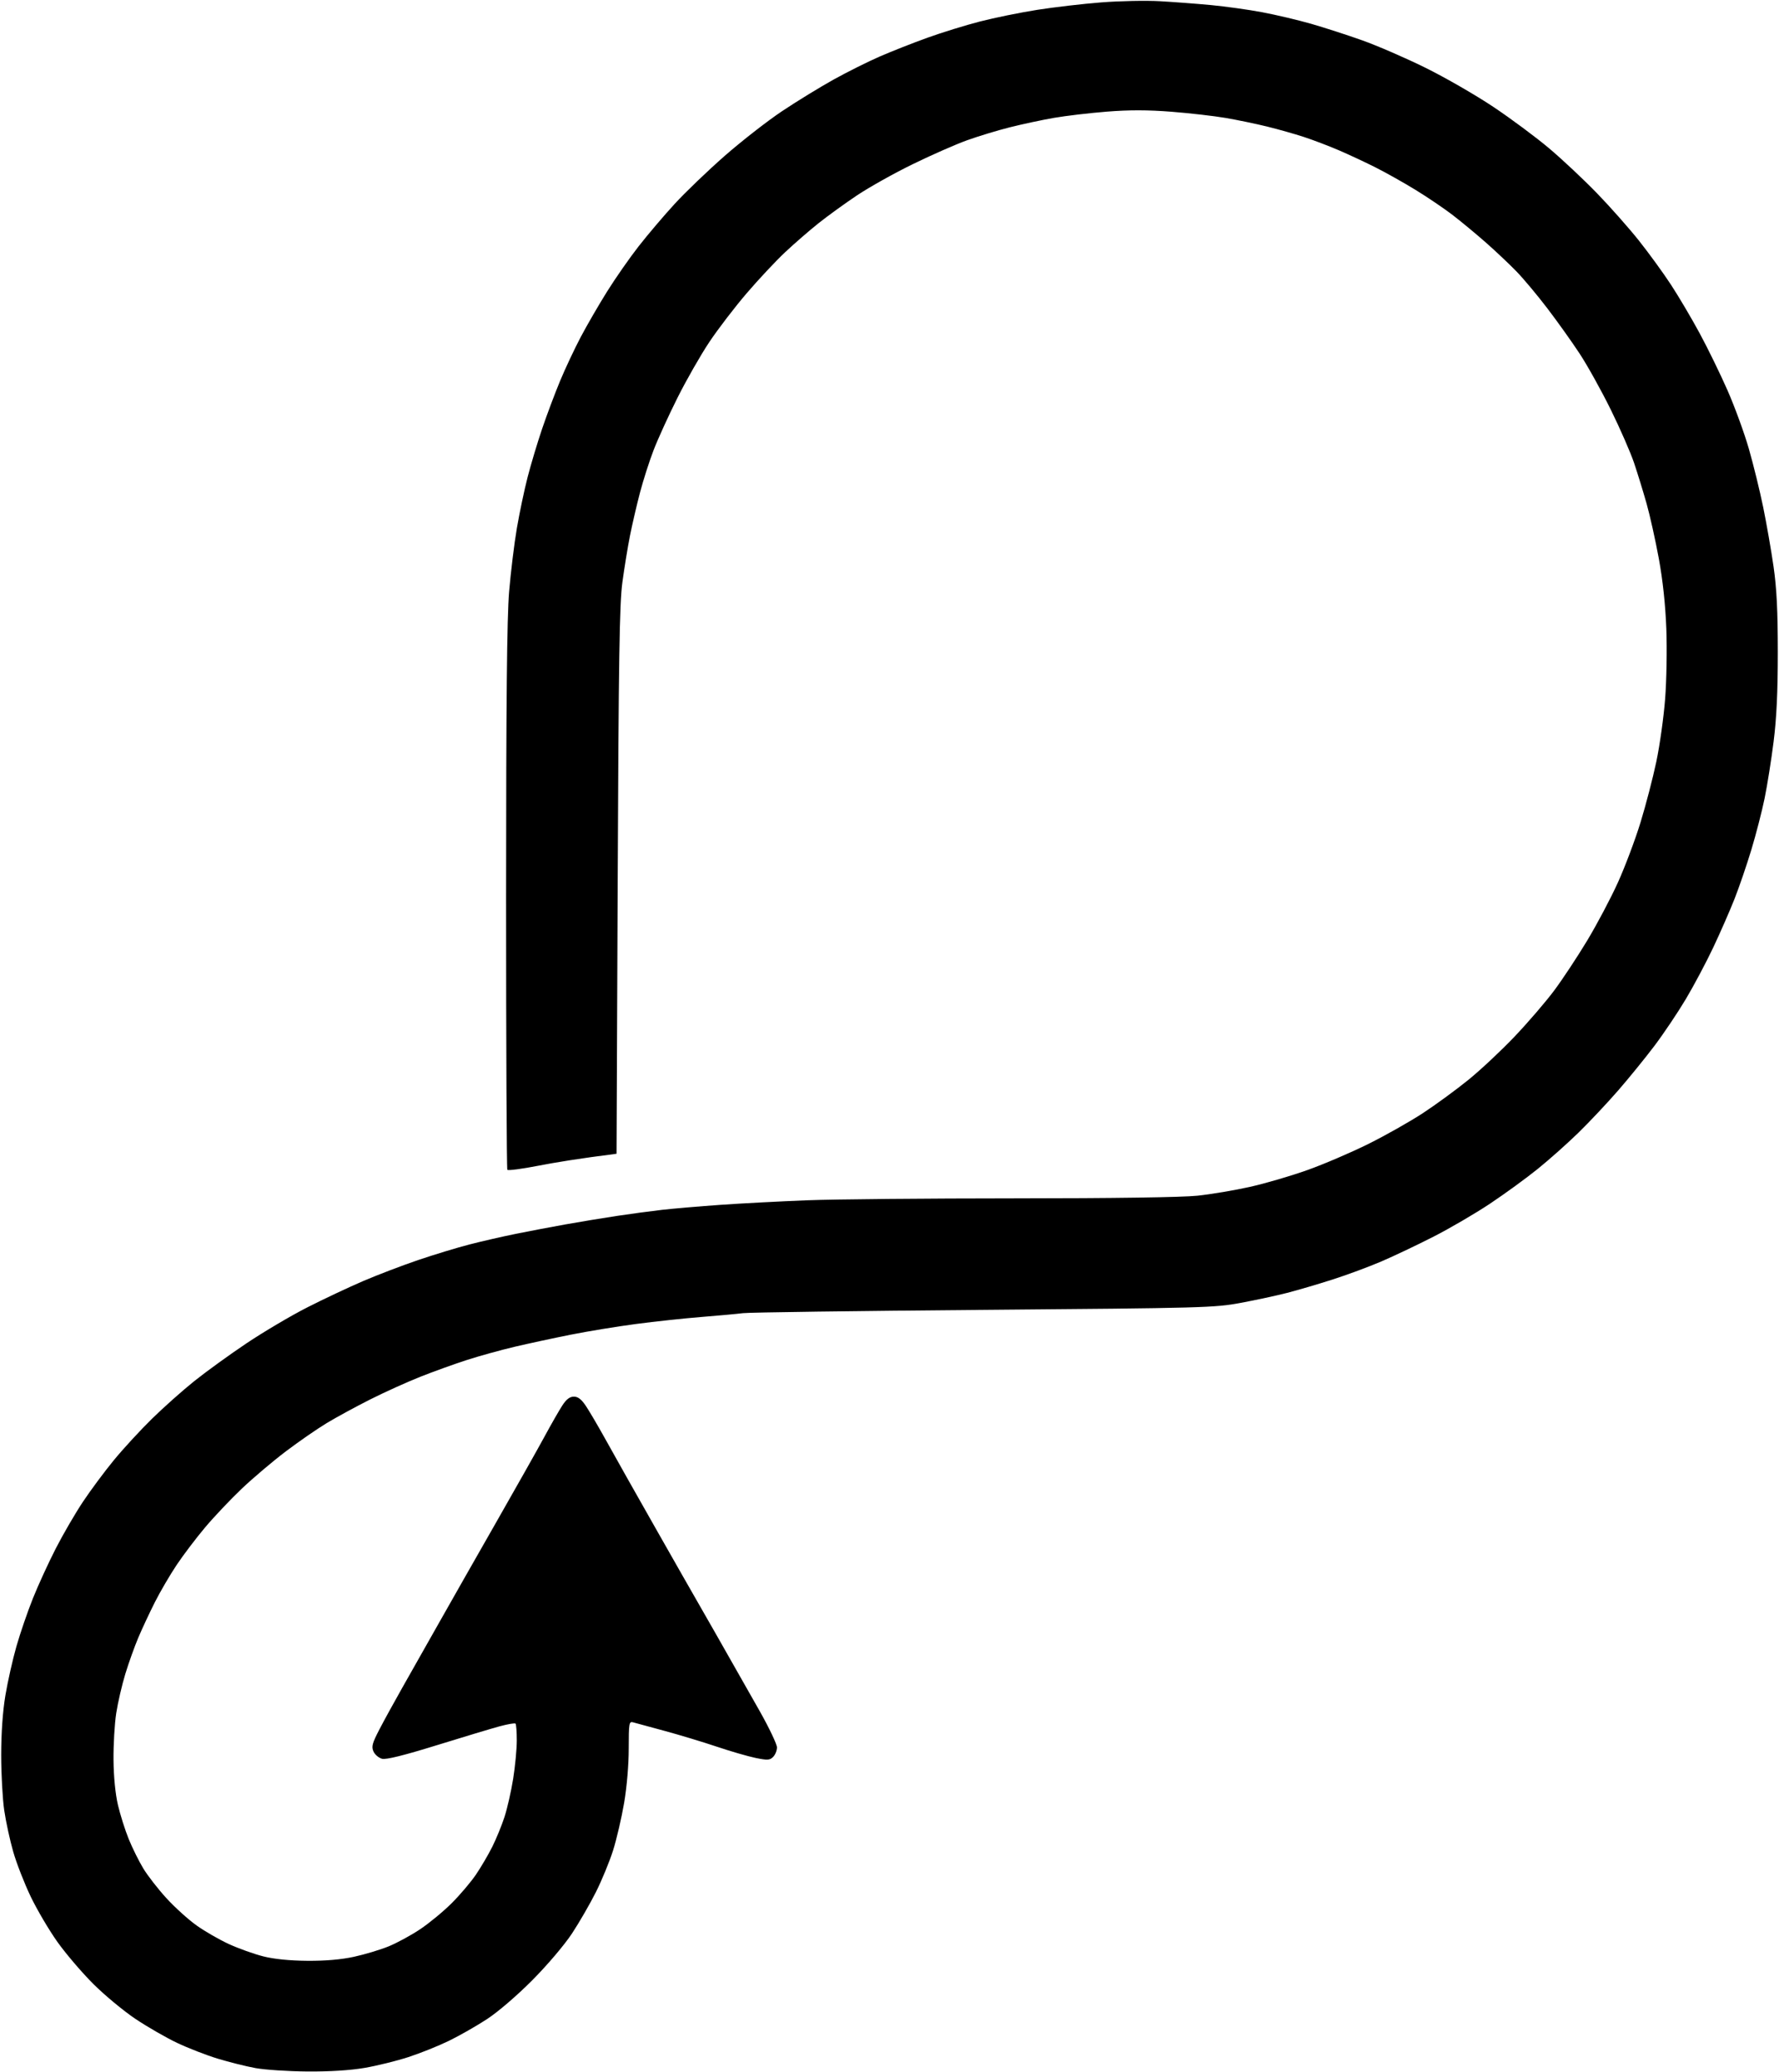 <svg xmlns="http://www.w3.org/2000/svg" version="1.1" xmlns:xlink="http://www.w3.org/1999/xlink" width="747" height="870"><svg xmlns="http://www.w3.org/2000/svg" version="1.1" xmlns:xlink="http://www.w3.org/1999/xlink" width="747" height="870"><svg width="747" height="870" viewBox="0 0 747 870" xmlns="http://www.w3.org/2000/svg">
    <path fill="#000" fill-rule="evenodd" stroke="none" d="M 258.889 484.5 C 243.204 486.489 233.007 488.17 226.11 489.518 C 219.213 490.867 213.33 491.64 213.035 491.235 C 212.741 490.831 212.504 439.425 212.509 377 C 212.516 294.633 212.863 259.385 213.774 248.5 C 214.465 240.25 215.932 228.228 217.035 221.784 C 218.137 215.34 220.176 205.665 221.566 200.284 C 222.955 194.903 225.696 185.775 227.656 180 C 229.616 174.225 232.995 165.225 235.165 160 C 237.335 154.775 241.249 146.45 243.862 141.5 C 246.475 136.55 251.469 127.936 254.959 122.357 C 258.449 116.779 264.394 108.259 268.171 103.424 C 271.947 98.589 278.723 90.61 283.227 85.692 C 287.732 80.774 297.212 71.673 304.294 65.468 C 311.376 59.262 322.195 50.826 328.335 46.721 C 334.476 42.616 344.225 36.634 350 33.427 C 355.775 30.22 364.55 25.838 369.5 23.688 C 374.45 21.538 383.45 17.997 389.5 15.818 C 395.55 13.64 405.45 10.583 411.5 9.024 C 417.55 7.466 428.35 5.268 435.5 4.139 C 442.65 3.011 454.8 1.597 462.5 0.998 C 470.2 0.399 481.225 0.177 487 0.504 C 492.775 0.831 502.45 1.564 508.5 2.133 C 514.55 2.701 524.225 4.055 530 5.142 C 535.775 6.229 545 8.407 550.5 9.983 C 556 11.559 565.675 14.69 572 16.94 C 578.325 19.19 590.261 24.369 598.525 28.448 C 606.789 32.528 619.614 39.916 627.025 44.865 C 634.436 49.815 645 57.665 650.5 62.309 C 656 66.954 665.022 75.422 670.548 81.127 C 676.075 86.832 684.016 95.804 688.195 101.064 C 692.374 106.324 698.427 114.654 701.646 119.575 C 704.866 124.495 710.296 133.691 713.714 140.01 C 717.132 146.33 722.398 157.125 725.416 164 C 728.434 170.875 732.457 181.9 734.355 188.5 C 736.253 195.1 738.957 206.125 740.364 213 C 741.771 219.875 743.727 231.088 744.711 237.917 C 746.028 247.058 746.5 256.555 746.5 273.917 C 746.5 290.54 745.978 301.632 744.73 311.5 C 743.756 319.2 742.057 329.901 740.953 335.28 C 739.85 340.659 737.355 350.333 735.409 356.78 C 733.463 363.226 730.272 372.55 728.318 377.5 C 726.364 382.45 722.355 391.603 719.409 397.841 C 716.463 404.078 711.281 413.835 707.893 419.523 C 704.504 425.211 698.567 434.057 694.698 439.182 C 690.829 444.307 683.946 452.775 679.402 458 C 674.859 463.225 667.397 471.158 662.821 475.628 C 658.244 480.098 650.541 486.954 645.703 490.862 C 640.864 494.771 631.843 501.34 625.654 505.461 C 619.466 509.582 608.8 515.814 601.952 519.31 C 595.103 522.806 585.225 527.499 580 529.74 C 574.775 531.981 565.528 535.404 559.45 537.348 C 553.373 539.292 544.823 541.804 540.45 542.93 C 536.078 544.056 527.325 545.941 521 547.119 C 509.974 549.173 505.526 549.294 413 550.061 C 359.925 550.502 314.475 551.121 312 551.438 C 309.525 551.755 301.65 552.479 294.5 553.046 C 287.35 553.613 274.975 554.941 267 555.997 C 259.025 557.053 246.7 559.075 239.61 560.49 C 232.521 561.905 221.946 564.184 216.11 565.556 C 210.275 566.928 201.225 569.432 196 571.122 C 190.775 572.811 182 575.975 176.5 578.153 C 171 580.331 161.55 584.604 155.5 587.65 C 149.45 590.695 141.193 595.187 137.15 597.632 C 133.108 600.078 125.384 605.423 119.987 609.51 C 114.589 613.598 106.326 620.592 101.624 625.054 C 96.922 629.516 89.978 636.841 86.193 641.333 C 82.408 645.825 77.008 652.942 74.194 657.148 C 71.379 661.355 67.245 668.428 65.007 672.867 C 62.769 677.306 59.646 683.989 58.068 687.719 C 56.49 691.448 54.039 698.298 52.622 702.941 C 51.205 707.583 49.485 715.008 48.801 719.441 C 48.118 723.873 47.605 732.675 47.663 739 C 47.727 746.113 48.439 753.361 49.528 758 C 50.496 762.125 52.536 768.567 54.061 772.315 C 55.587 776.063 58.334 781.603 60.166 784.627 C 61.999 787.651 66.356 793.256 69.849 797.083 C 73.342 800.91 79.039 806.068 82.51 808.544 C 85.98 811.021 92.123 814.558 96.16 816.406 C 100.197 818.253 106.656 820.565 110.515 821.543 C 115.057 822.695 121.577 823.353 129.015 823.411 C 136.6 823.47 143.264 822.897 148.639 821.725 C 153.115 820.749 159.641 818.788 163.139 817.368 C 166.638 815.948 172.622 812.696 176.437 810.143 C 180.252 807.589 186.215 802.662 189.688 799.193 C 193.161 795.724 197.741 790.324 199.865 787.193 C 201.989 784.062 205.075 778.8 206.723 775.5 C 208.372 772.2 210.672 766.575 211.836 763 C 213 759.425 214.636 752.225 215.472 747 C 216.308 741.775 216.994 734.537 216.996 730.917 C 216.998 727.296 216.761 724.094 216.469 723.802 C 216.177 723.51 213.14 724.032 209.719 724.961 C 206.299 725.89 194.382 729.476 183.239 732.931 C 169.617 737.153 162.151 739.004 160.455 738.578 C 159.067 738.23 157.439 736.862 156.836 735.539 C 155.908 733.502 156.281 732.089 159.275 726.317 C 161.22 722.568 165.556 714.664 168.911 708.753 C 172.266 702.843 179.072 690.813 184.035 682.02 C 188.997 673.227 199.907 654.045 208.279 639.394 C 216.65 624.742 225.784 608.54 228.575 603.388 C 231.367 598.237 234.746 592.329 236.085 590.261 C 237.808 587.597 239.234 586.5 240.971 586.5 C 242.724 586.5 244.179 587.641 246.072 590.5 C 247.529 592.7 251.033 598.663 253.859 603.751 C 256.685 608.839 260.971 616.489 263.385 620.751 C 265.798 625.013 271.465 635.025 275.98 643 C 280.494 650.975 285.383 659.572 286.844 662.105 C 288.305 664.638 294.55 675.558 300.721 686.371 C 306.893 697.185 315.162 711.746 319.096 718.73 C 323.031 725.714 326.25 732.497 326.25 733.803 C 326.25 735.11 325.524 736.905 324.637 737.792 C 323.231 739.197 322.276 739.251 317.219 738.206 C 314.026 737.547 306.708 735.422 300.957 733.483 C 295.206 731.545 285.325 728.558 279 726.844 C 272.675 725.131 266.713 723.512 265.75 723.248 C 264.157 722.81 264 723.799 264 734.284 C 264 741.124 263.211 750.419 262.056 757.171 C 260.987 763.424 258.909 772.356 257.437 777.02 C 255.966 781.684 252.73 789.55 250.248 794.5 C 247.765 799.45 243.238 807.292 240.188 811.926 C 237.052 816.691 229.831 825.199 223.571 831.506 C 217.176 837.949 209.121 844.87 204.5 847.893 C 200.1 850.772 192.9 854.879 188.5 857.019 C 184.1 859.16 176.45 862.229 171.5 863.84 C 166.55 865.451 158.258 867.496 153.074 868.385 C 147.032 869.42 138.415 869.961 129.074 869.892 C 121.058 869.832 111.258 869.191 107.295 868.466 C 103.332 867.741 96.184 865.957 91.41 864.501 C 86.636 863.045 78.957 860.061 74.346 857.87 C 69.735 855.679 61.885 851.16 56.902 847.827 C 51.919 844.494 43.94 837.875 39.171 833.119 C 34.402 828.362 27.625 820.427 24.111 815.485 C 20.598 810.543 15.56 802 12.917 796.5 C 10.274 791 6.973 782.551 5.581 777.724 C 4.189 772.897 2.476 765.022 1.775 760.224 C 1.074 755.426 0.5 744.975 0.5 737 C 0.5 727.793 1.145 718.646 2.266 711.942 C 3.237 706.135 5.324 696.862 6.904 691.335 C 8.484 685.808 11.606 676.727 13.841 671.154 C 16.077 665.582 20.39 656.18 23.424 650.261 C 26.459 644.343 31.585 635.528 34.815 630.672 C 38.045 625.817 43.894 617.942 47.812 613.172 C 51.731 608.403 58.888 600.622 63.718 595.882 C 68.548 591.142 76.55 584.014 81.5 580.042 C 86.45 576.07 96.35 568.901 103.5 564.11 C 110.65 559.32 122.097 552.55 128.938 549.066 C 135.779 545.582 146.354 540.595 152.438 537.985 C 158.522 535.374 168.978 531.381 175.673 529.111 C 182.368 526.841 192.043 523.903 197.173 522.582 C 202.303 521.261 211 519.268 216.5 518.153 C 222 517.038 231.45 515.241 237.5 514.161 C 243.55 513.081 253.225 511.483 259 510.611 C 264.775 509.738 273.325 508.588 278 508.054 C 282.675 507.521 293.7 506.578 302.5 505.958 C 311.3 505.339 327.725 504.475 339 504.038 C 350.275 503.601 389.425 503.236 426 503.228 C 467.203 503.219 496.432 502.797 502.836 502.117 C 508.521 501.513 518.421 499.847 524.836 498.414 C 531.251 496.981 542.125 493.799 549 491.344 C 555.875 488.889 567.368 483.964 574.54 480.4 C 581.712 476.836 592.007 471.021 597.419 467.478 C 602.83 463.935 611.476 457.608 616.632 453.419 C 621.788 449.229 630.553 441.009 636.111 435.151 C 641.669 429.293 649.073 420.675 652.565 416 C 656.056 411.325 662.303 401.875 666.446 395 C 670.589 388.125 676.418 377.1 679.399 370.5 C 682.38 363.9 686.629 352.604 688.841 345.397 C 691.054 338.19 694.041 326.717 695.48 319.902 C 696.919 313.086 698.587 301.207 699.185 293.505 C 699.784 285.802 700.01 272.525 699.688 264 C 699.309 253.958 698.195 243.57 696.525 234.5 C 695.107 226.8 692.803 216.45 691.406 211.5 C 690.008 206.55 687.657 198.903 686.182 194.507 C 684.707 190.111 680.283 179.986 676.352 172.007 C 672.421 164.028 666.533 153.438 663.268 148.474 C 660.003 143.51 653.906 134.96 649.72 129.474 C 645.534 123.988 639.71 117.025 636.778 114 C 633.845 110.975 628.083 105.535 623.973 101.91 C 619.863 98.286 613.575 93.072 610 90.325 C 606.425 87.577 599.407 82.82 594.403 79.753 C 589.4 76.686 581.75 72.392 577.403 70.211 C 573.057 68.029 566.125 64.797 562 63.029 C 557.875 61.26 551.35 58.779 547.5 57.516 C 543.65 56.253 536.675 54.281 532 53.134 C 527.325 51.986 519.527 50.366 514.67 49.533 C 509.814 48.699 499.573 47.526 491.914 46.924 C 482.006 46.145 474.165 46.134 464.743 46.883 C 457.459 47.463 447.45 48.643 442.5 49.506 C 437.55 50.368 429.225 52.15 424 53.465 C 418.775 54.779 410.639 57.253 405.92 58.961 C 401.2 60.669 391 65.162 383.252 68.946 C 375.504 72.73 365.006 78.603 359.922 81.998 C 354.839 85.393 347.525 90.688 343.669 93.764 C 339.812 96.841 333.508 102.315 329.659 105.929 C 325.81 109.543 318.561 117.282 313.55 123.128 C 308.54 128.973 301.474 138.198 297.85 143.628 C 294.225 149.057 288.216 159.575 284.496 167 C 280.776 174.425 276.257 184.325 274.454 189 C 272.651 193.675 270.058 201.775 268.692 207 C 267.325 212.225 265.448 220.325 264.52 225 C 263.591 229.675 262.161 238.45 261.342 244.5 C 260.121 253.512 259.765 276.189 259.37 370 L 258.889 484.5 Z"></path>
</svg></svg><style>@media (prefers-color-scheme: light) { :root { filter: none; } }
@media (prefers-color-scheme: dark) { :root { filter: invert(100%); } }
</style></svg>